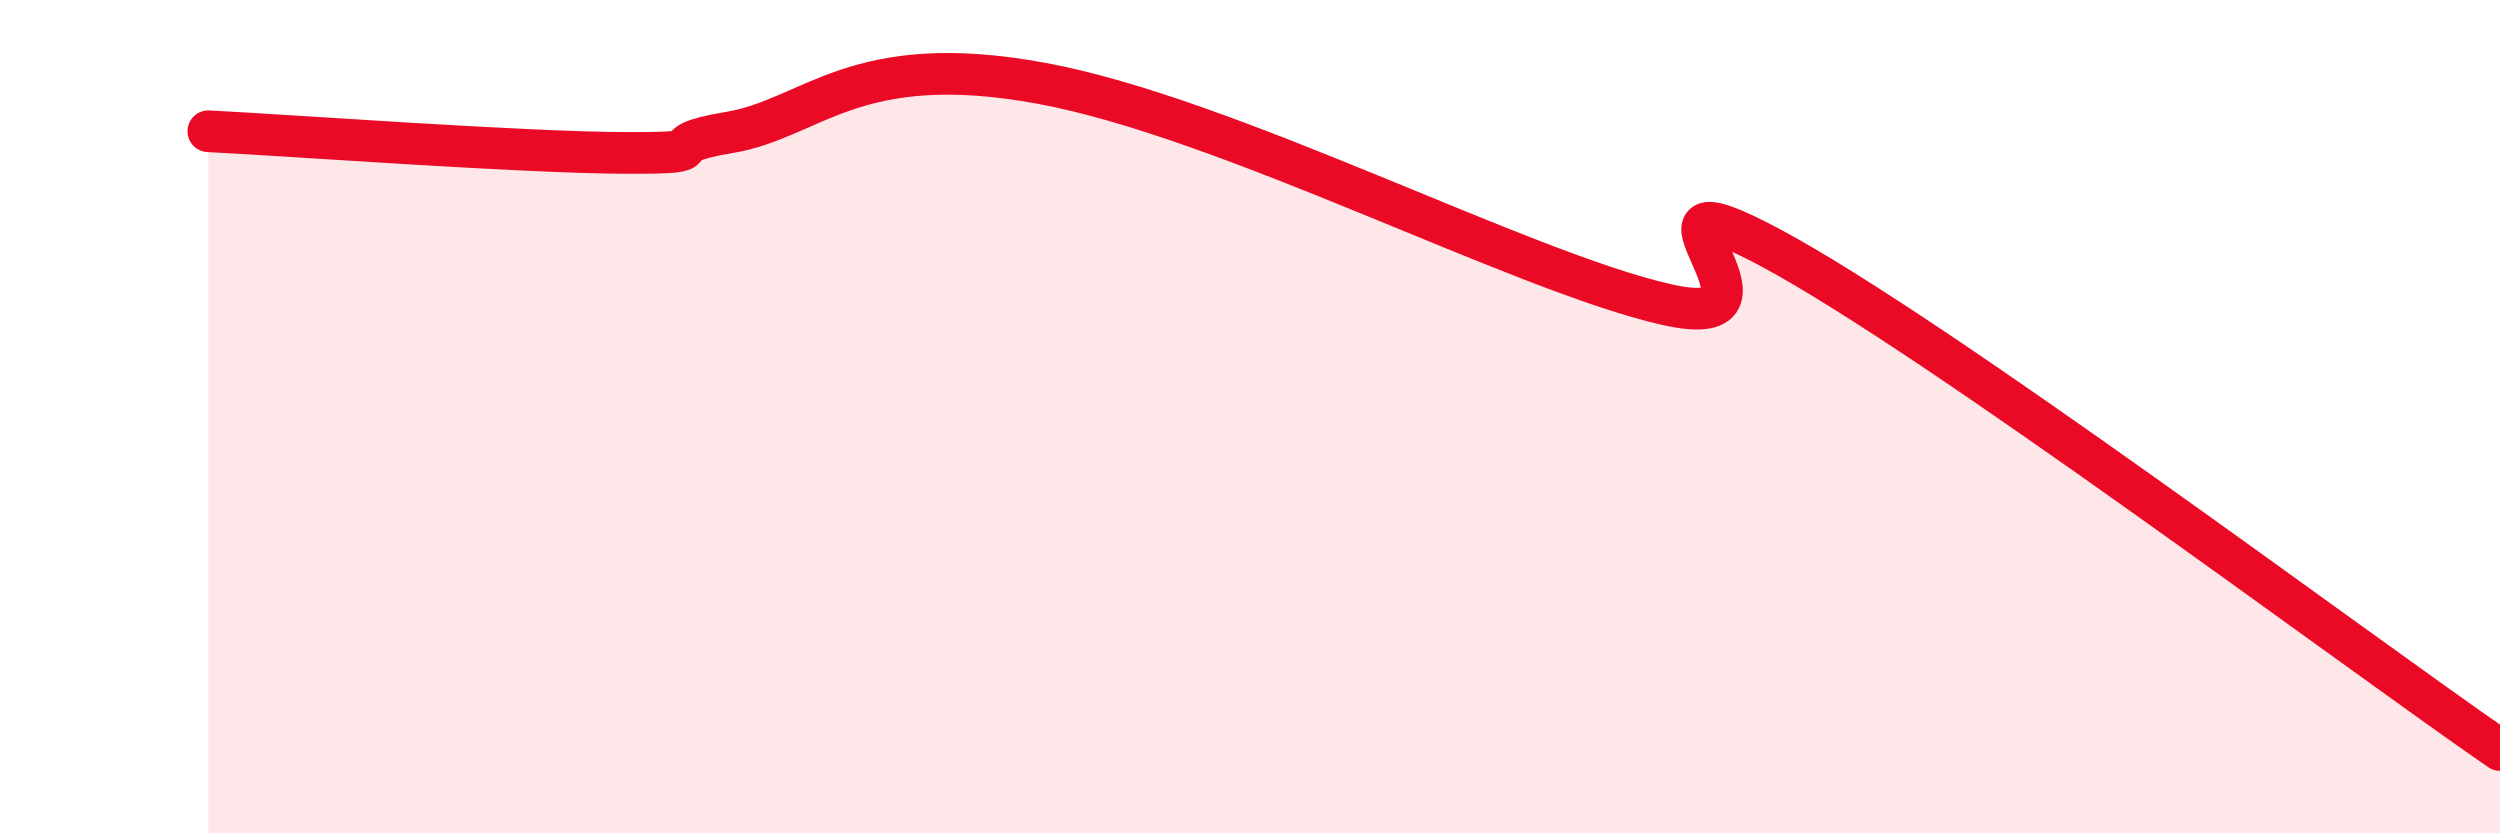 
    <svg width="60" height="20" viewBox="0 0 60 20" xmlns="http://www.w3.org/2000/svg">
      <path
        d="M 5,3.15 C 7,3.25 12.5,3.66 15,3.67 C 17.5,3.68 15.5,3.51 17.5,3.18 C 19.5,2.85 20.5,1.17 25,2 C 29.5,2.83 36.5,6.52 40,7.31 C 43.5,8.1 38.5,3.81 42.5,5.95 C 46.5,8.09 56.5,15.59 60,18L60 20L5 20Z"
        fill="#EB0A25"
        opacity="0.1"
        stroke-linecap="round"
        stroke-linejoin="round"
      />
      <path
        d="M 5,3.15 C 7,3.25 12.5,3.66 15,3.67 C 17.5,3.68 15.5,3.51 17.5,3.18 C 19.5,2.85 20.5,1.17 25,2 C 29.5,2.83 36.5,6.52 40,7.31 C 43.5,8.1 38.5,3.81 42.5,5.95 C 46.5,8.09 56.5,15.59 60,18"
        stroke="#EB0A25"
        stroke-width="1"
        fill="none"
        stroke-linecap="round"
        stroke-linejoin="round"
      />
    </svg>
  